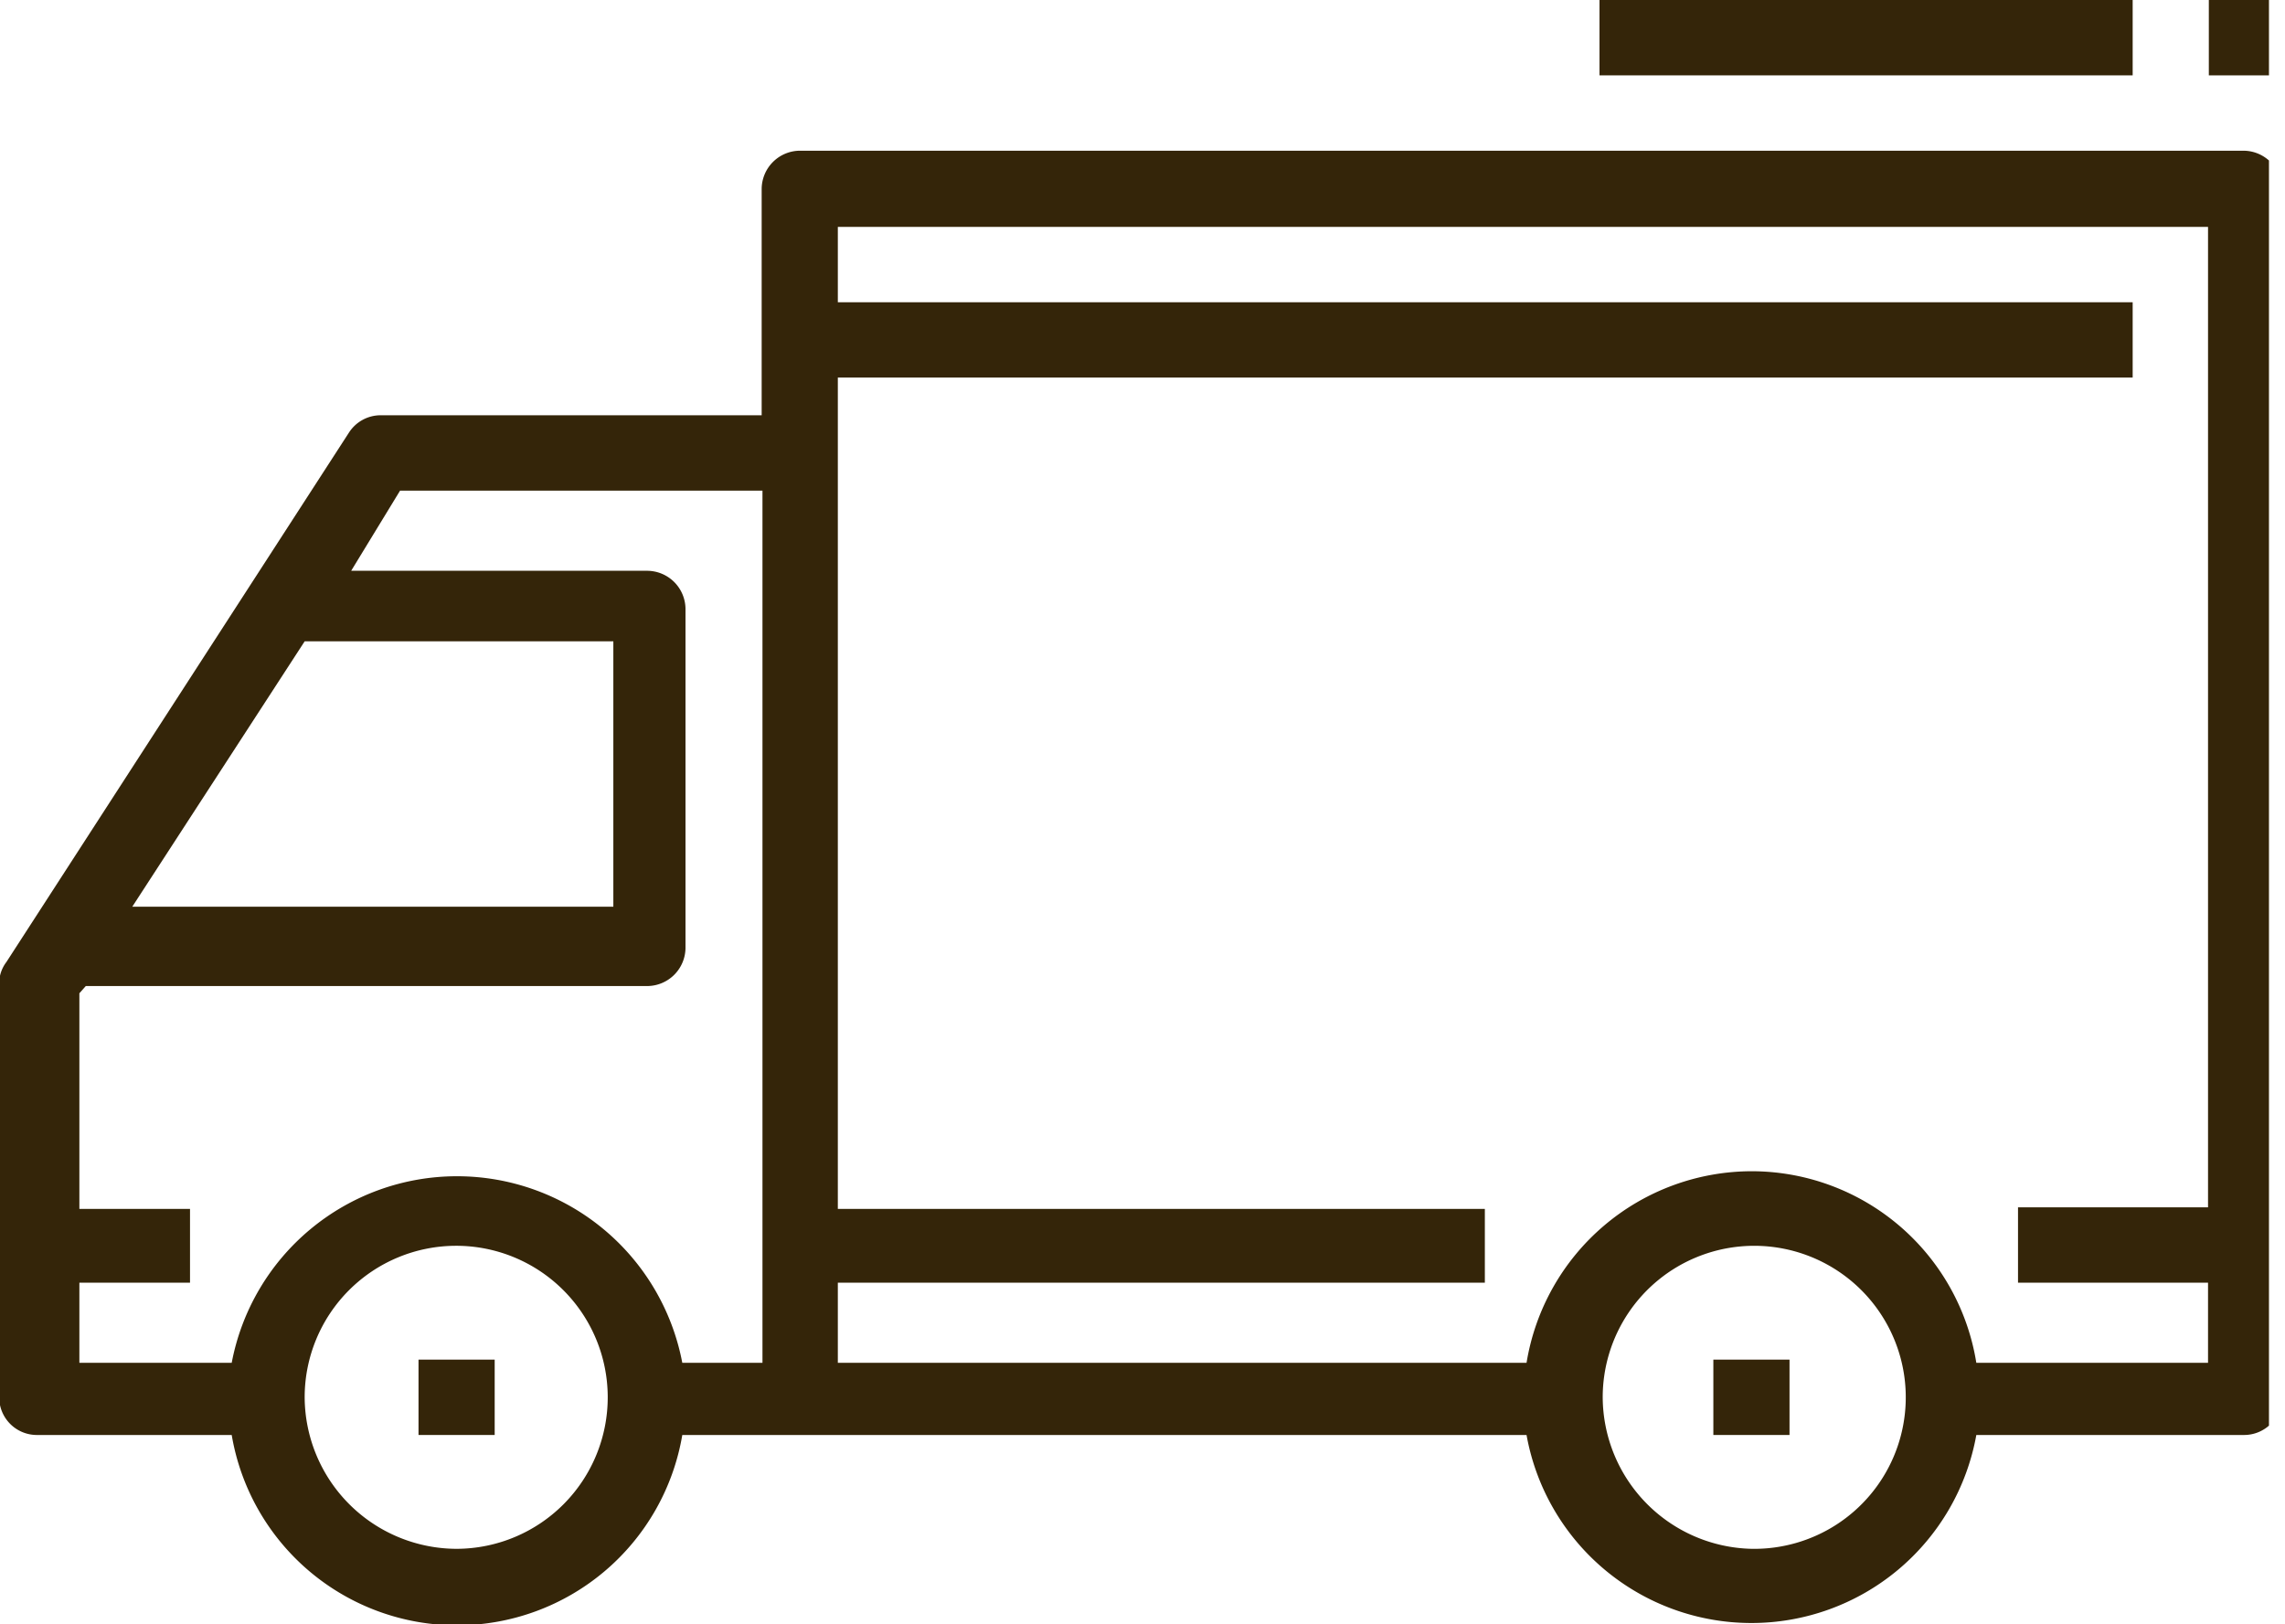 <svg xmlns="http://www.w3.org/2000/svg" xmlns:xlink="http://www.w3.org/1999/xlink" viewBox="0 0 28.5 20.26"><defs><style>.cls-1{fill:none;}.cls-2{clip-path:url(#clip-path);}.cls-3{fill:#342509;}</style><clipPath id="clip-path" transform="translate(-0.01)"><rect class="cls-1" width="28.31" height="20.26"/></clipPath></defs><g id="Layer_2" data-name="Layer 2"><g id="Layer_1-2" data-name="Layer 1"><g class="cls-2"><path class="cls-3" d="M4.36,5.4a.47.47,0,0,1,.4-.22H9.51V2.36A.48.48,0,0,1,10,1.88H28a.48.48,0,0,1,.47.48V17.43a.47.47,0,0,1-.47.47H24.66a2.85,2.85,0,0,1-5.61,0H8.52a2.85,2.85,0,0,1-5.62,0H.48A.47.47,0,0,1,0,17.43V12.25A.44.44,0,0,1,.09,12L4.36,5.4M3.81,8,1.66,11.31h6V8H3.81ZM21.86,19.32A1.89,1.89,0,1,0,20,17.43,1.9,1.9,0,0,0,21.86,19.32Zm0-4.71A2.84,2.84,0,0,1,24.66,17h2.89V16H25.18v-.94h2.37V2.83H10.46v.94H26.61v.94H10.46V15.08h8.07V16H10.46V17h8.59A2.85,2.85,0,0,1,21.86,14.61ZM5.71,19.32a1.89,1.89,0,1,0-1.9-1.89A1.9,1.9,0,0,0,5.71,19.32ZM2.9,17a2.86,2.86,0,0,1,5.62,0h1V6.12H5l-.61,1H8.08a.48.48,0,0,1,.48.47v4.24a.48.48,0,0,1-.48.47h-7L1,12.39v2.69H2.38V16H1V17Z" transform="translate(-0.01)"/><polyline class="cls-3" points="22.32 17.9 21.37 17.9 21.37 16.96 22.32 16.96 22.32 17.9"/><polyline class="cls-3" points="6.17 17.9 5.22 17.9 5.22 16.96 6.17 16.96 6.17 17.9"/><polyline class="cls-3" points="26.6 0.94 19.95 0.94 19.95 0 26.6 0 26.6 0.94"/><polyline class="cls-3" points="27.55 0 28.5 0 28.5 0.94 27.55 0.94 27.55 0"/></g></g></g></svg>